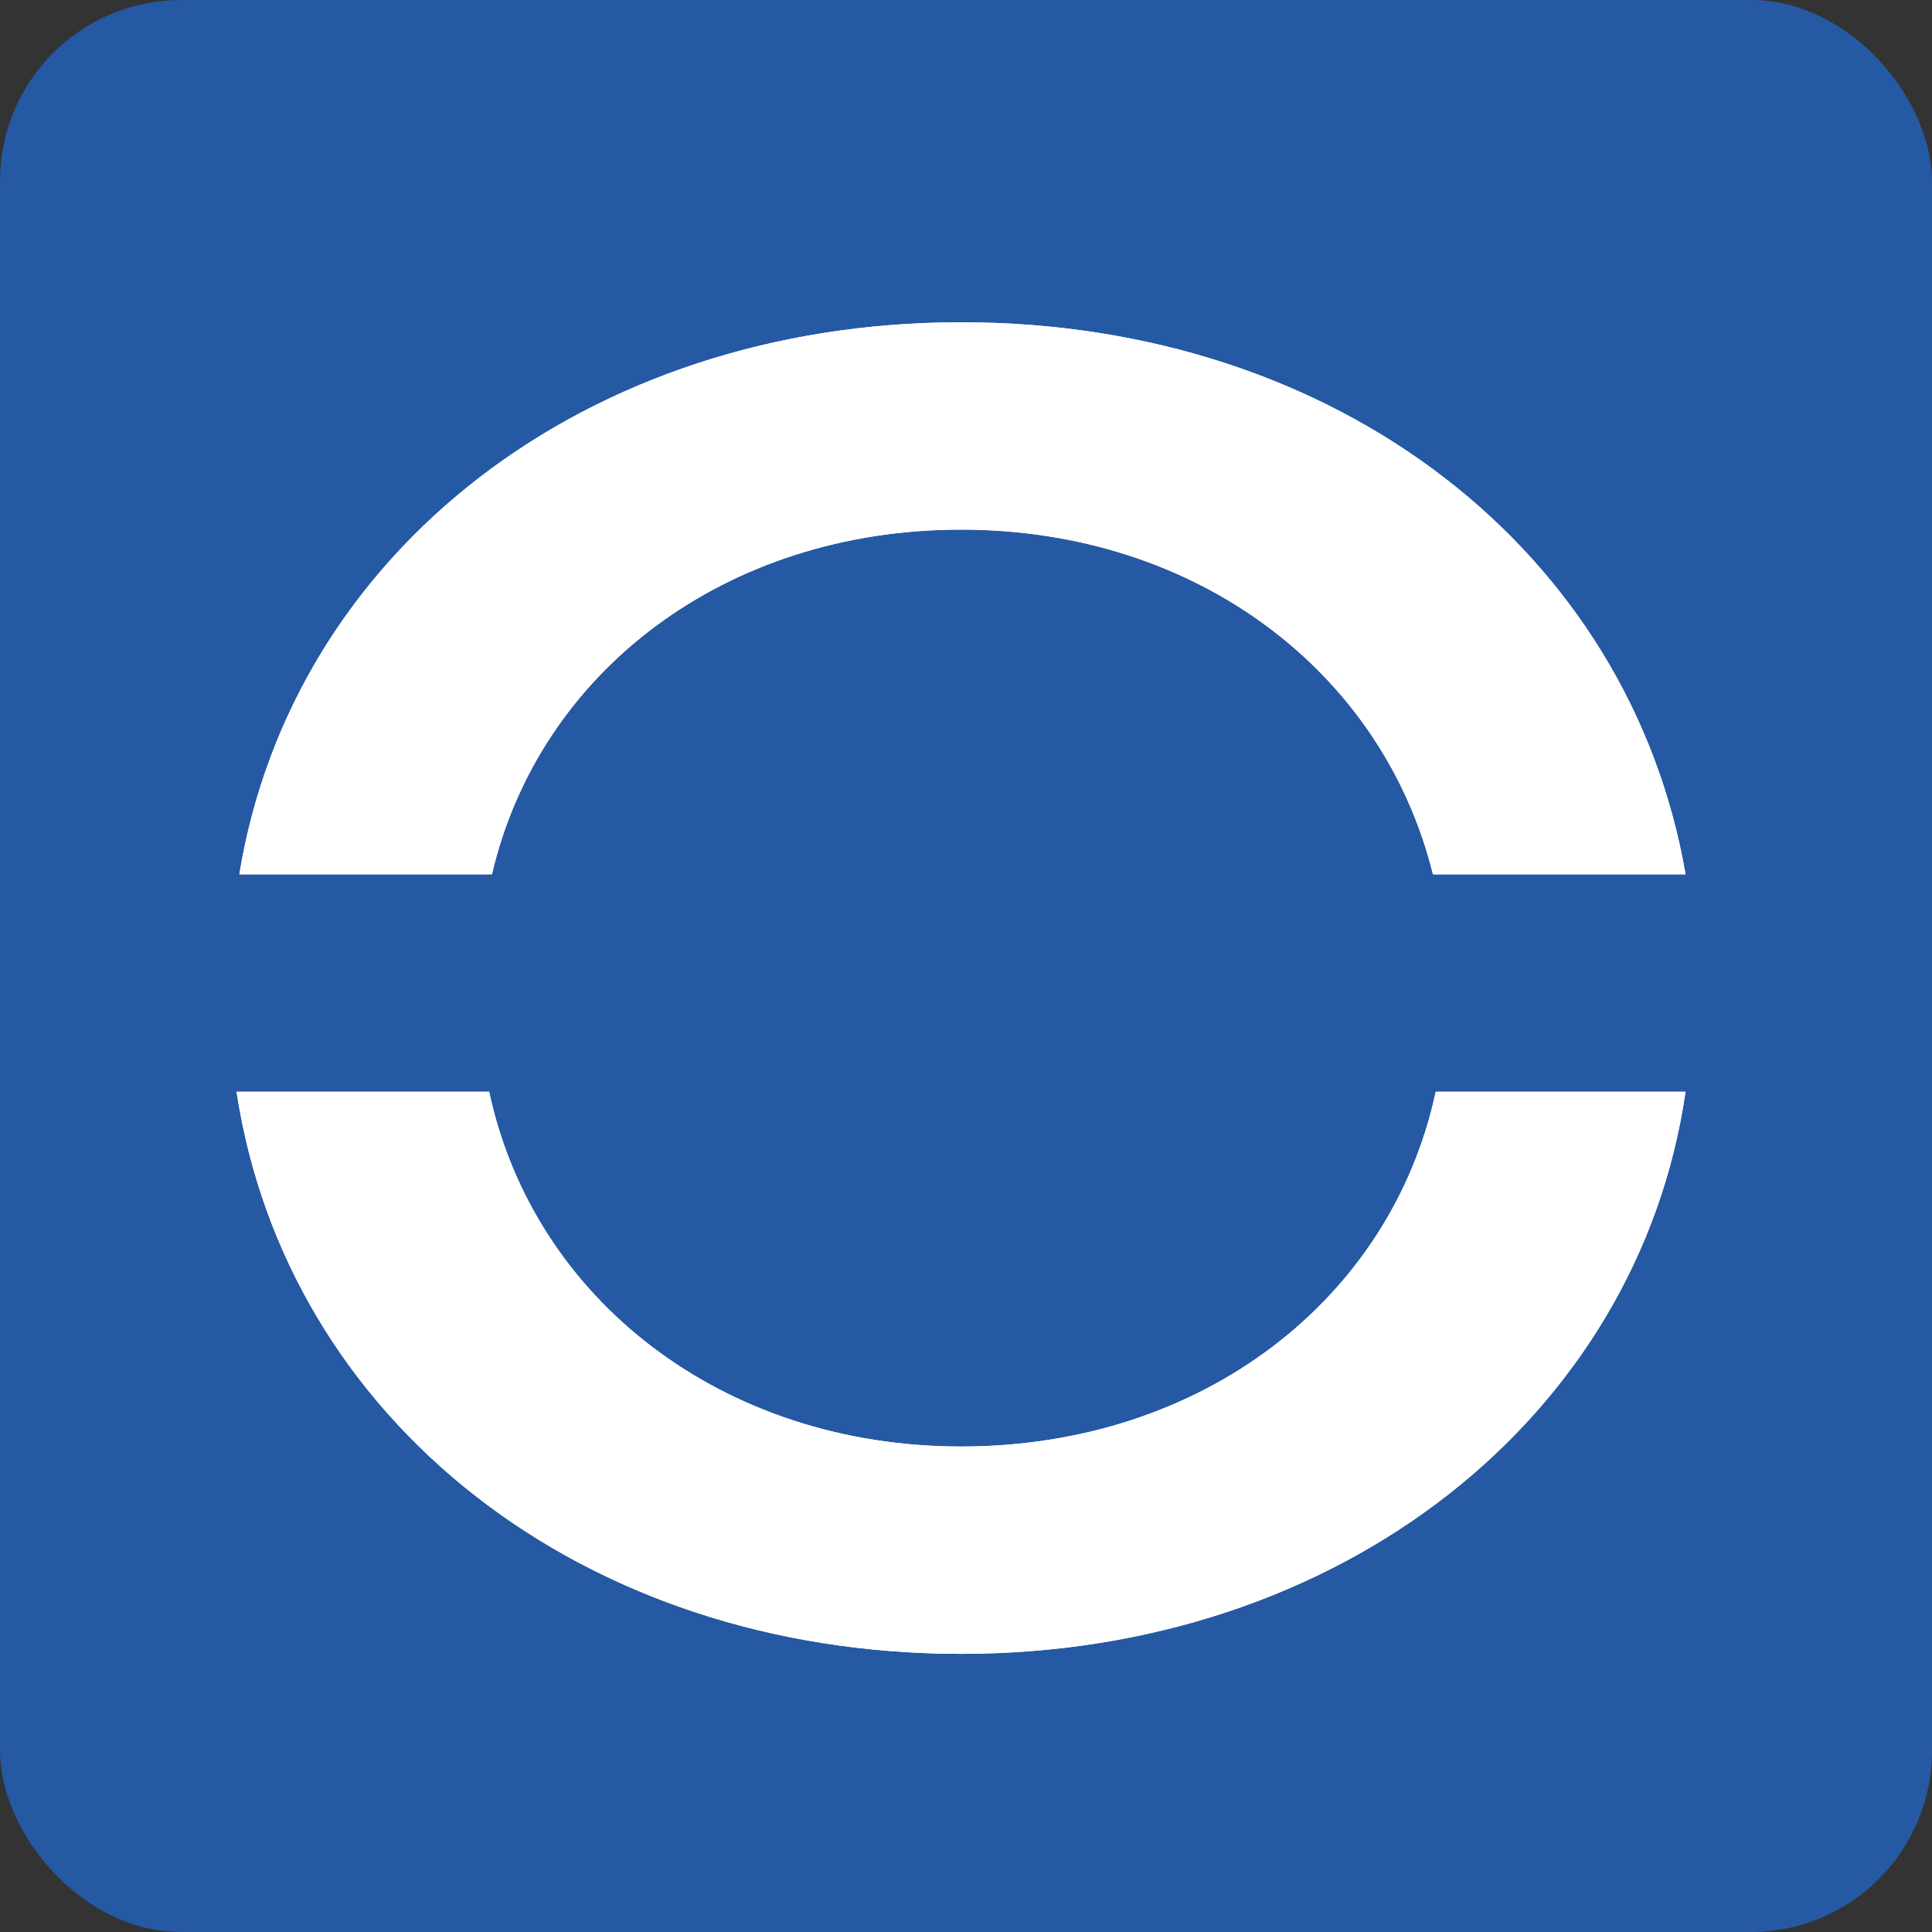 <svg xmlns="http://www.w3.org/2000/svg" width="32" height="32" viewBox="0 0 32 32" fill="none"><rect x="0" y="0" width="32" height="32" fill="#333333" stroke="none"/><rect width="32" height="32" rx="3" fill="#2559A3"></rect><path d="M3.964 14.482C4.837 9.145 9.711 5.338 15.918 5.338C22.171 5.338 26.998 9.145 27.918 14.482H23.734C22.906 11.131 19.826 8.772 15.918 8.772C12.01 8.772 8.929 11.131 8.148 14.482H3.964Z" fill="white"></path><path d="M8.102 18.083C8.837 21.517 11.964 23.959 15.918 23.959C19.918 23.959 23.044 21.517 23.78 18.083H27.918C27.136 23.462 22.217 27.393 15.918 27.393C9.619 27.393 4.746 23.503 3.918 18.083H8.102Z" fill="white"></path><path d="M3.964 14.482C4.837 9.145 9.711 5.338 15.918 5.338C22.171 5.338 26.998 9.145 27.918 14.482H23.734C22.906 11.131 19.826 8.772 15.918 8.772C12.01 8.772 8.929 11.131 8.148 14.482H3.964Z" fill="white"></path><path d="M8.102 18.083C8.837 21.517 11.964 23.959 15.918 23.959C19.918 23.959 23.044 21.517 23.78 18.083H27.918C27.136 23.462 22.217 27.393 15.918 27.393C9.619 27.393 4.746 23.503 3.918 18.083H8.102Z" fill="white"></path></svg>